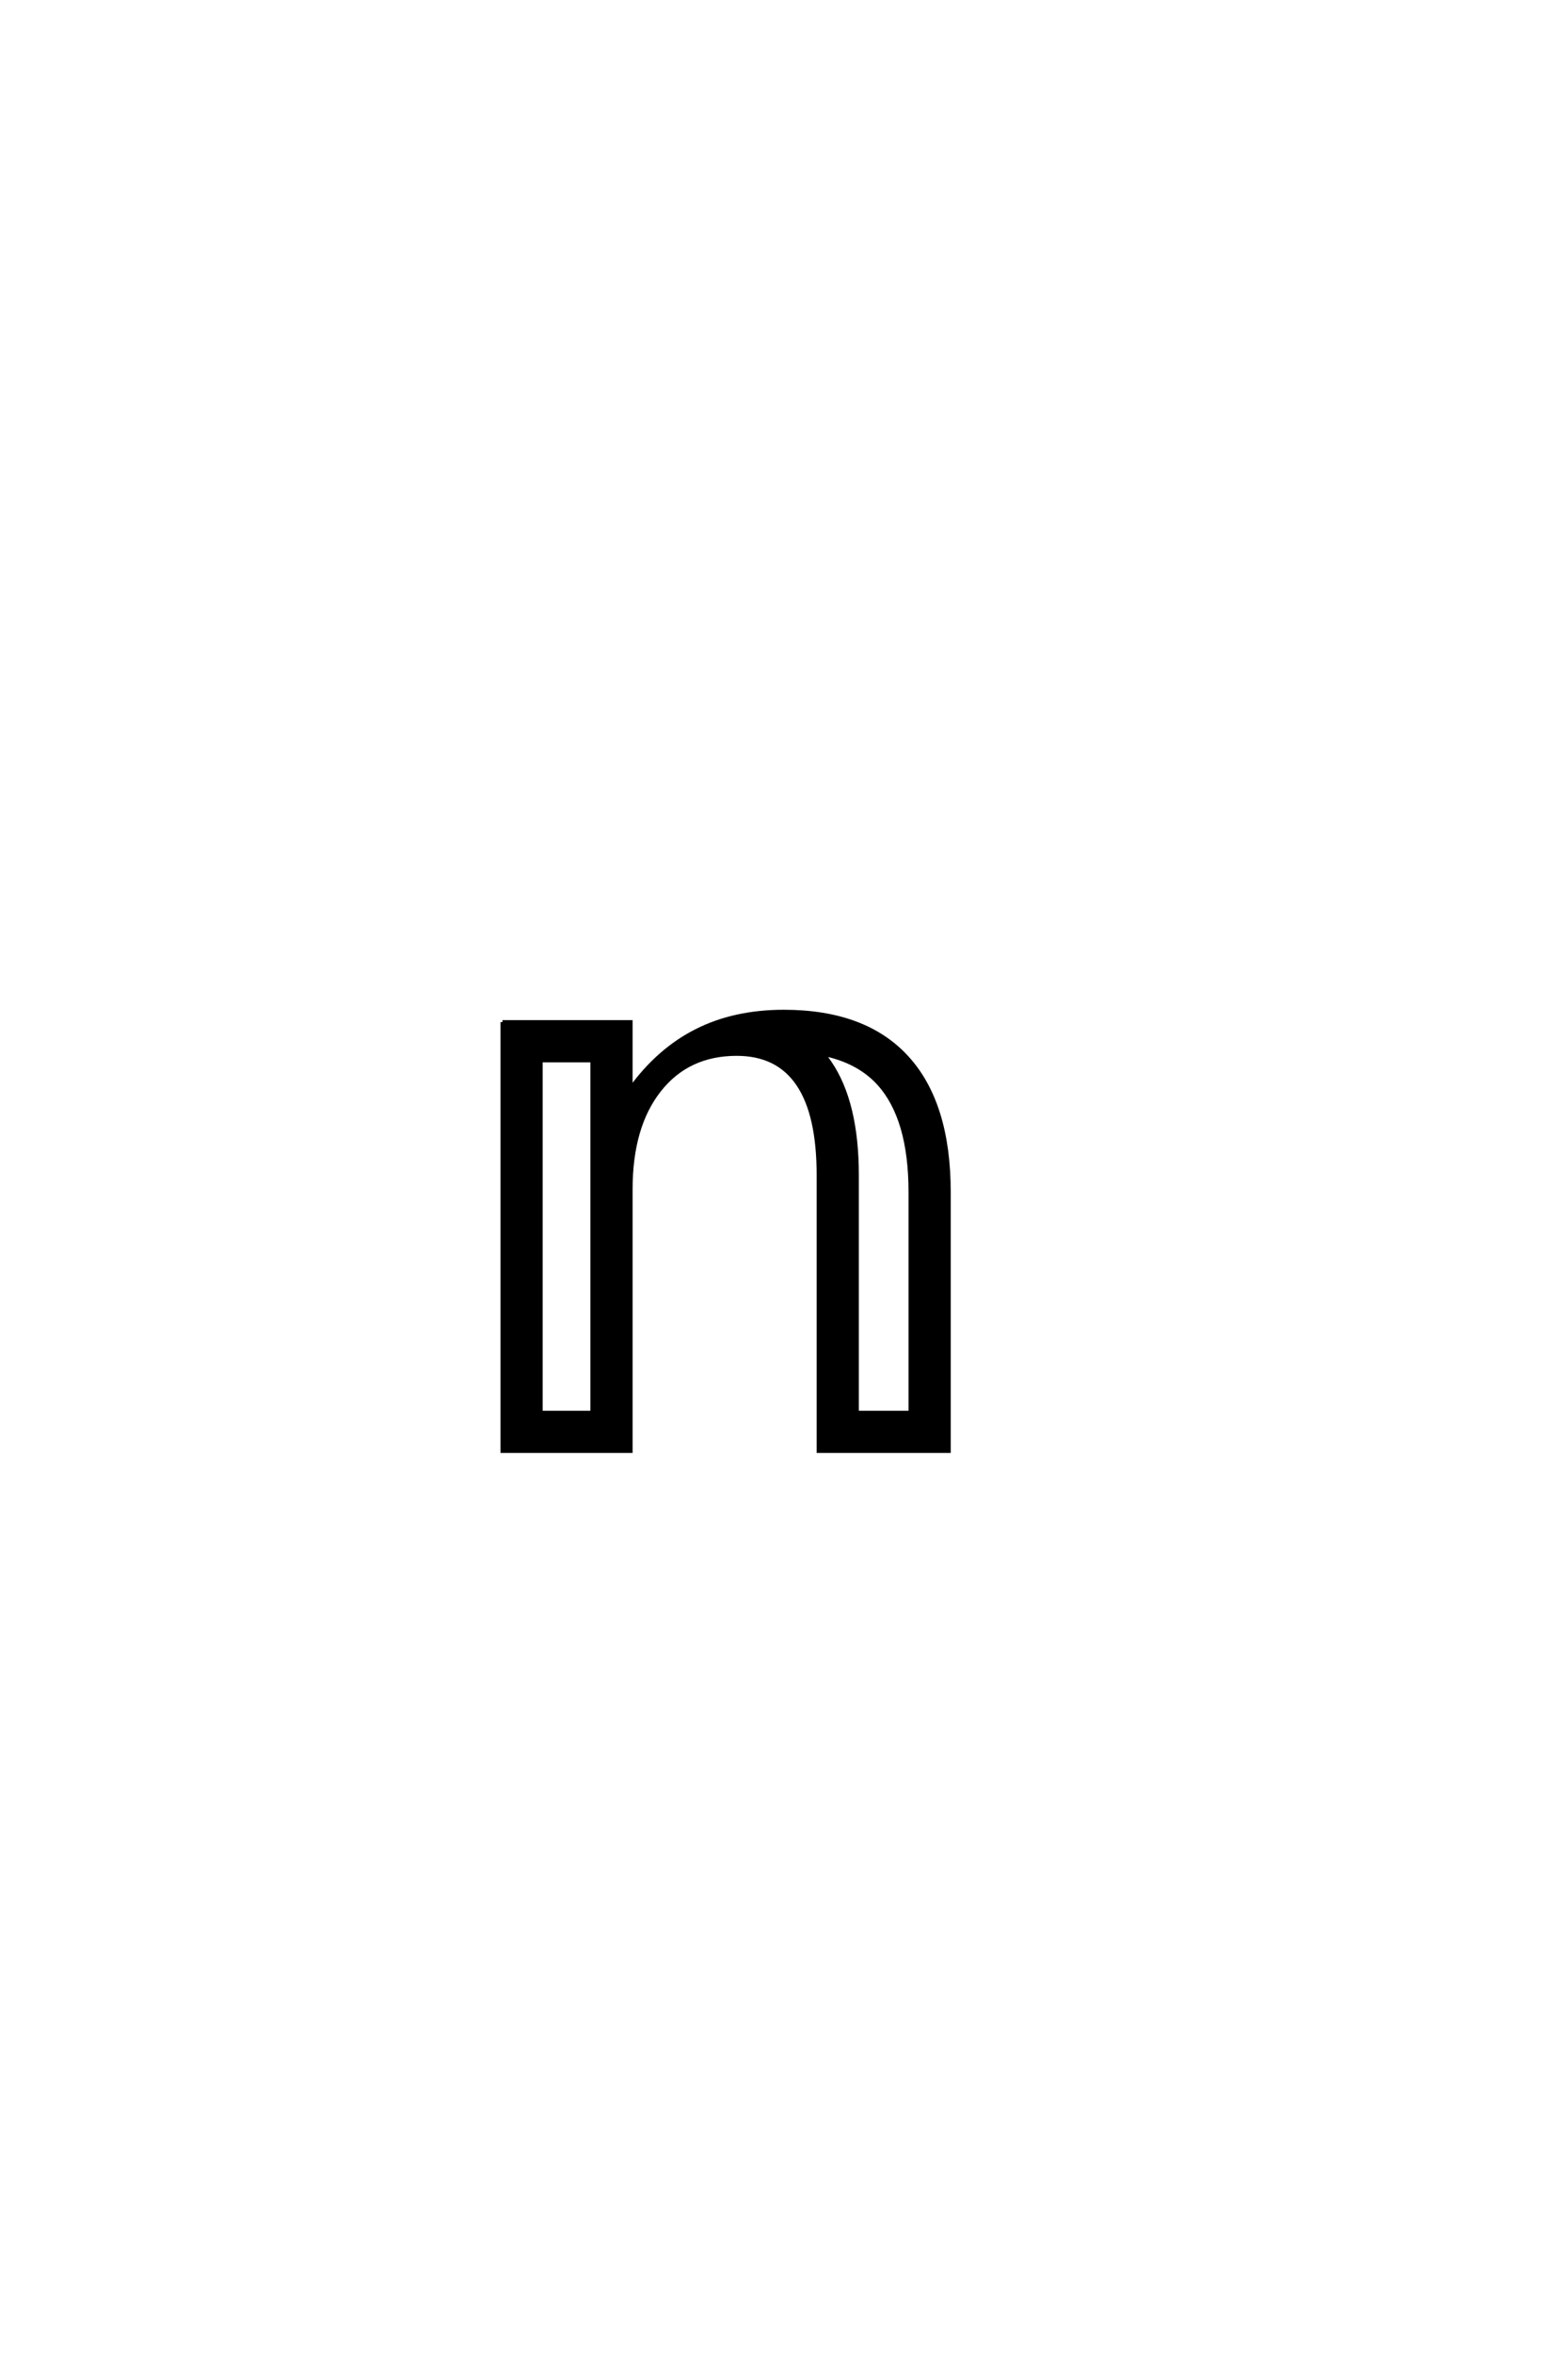 <?xml version='1.0' encoding='UTF-8'?>
<!DOCTYPE svg PUBLIC "-//W3C//DTD SVG 1.0//EN"
"http://www.w3.org/TR/2001/REC-SVG-20010904/DTD/svg10.dtd">

<svg xmlns='http://www.w3.org/2000/svg' version='1.0' width='40.0' height='60.0'>

 <g transform='scale(0.1 -0.1) translate(110.0 -370.0)'>
  <path d='M100 101.266
Q100.875 100.203 101.656 99.031
Q108.594 88.875 108.594 70.312
L108.594 9.766
L122.266 9.766
L122.266 66.016
Q122.266 84.859 114.156 93.75
Q108.984 99.422 100 101.266
Q108.984 99.422 100 101.266
M27.938 99.609
L27.938 9.766
L41.109 9.766
L41.109 99.609
L27.938 99.609
L27.938 99.609
M18.172 109.375
L50.875 109.375
L50.875 92.391
Q58.016 102.25 67.672 107.125
Q77.344 112.016 89.938 112.016
Q110.641 112.016 121.328 100.344
Q132.031 88.672 132.031 66.016
L132.031 0
L98.828 0
L98.828 70.312
Q98.828 85.844 93.594 93.547
Q88.375 101.266 77.938 101.266
Q65.438 101.266 58.156 91.984
Q50.875 82.719 50.875 66.703
L50.875 0
L18.172 0
L18.172 109.375
' style='fill: #000000; stroke: #000000'/>
 </g>
</svg>
